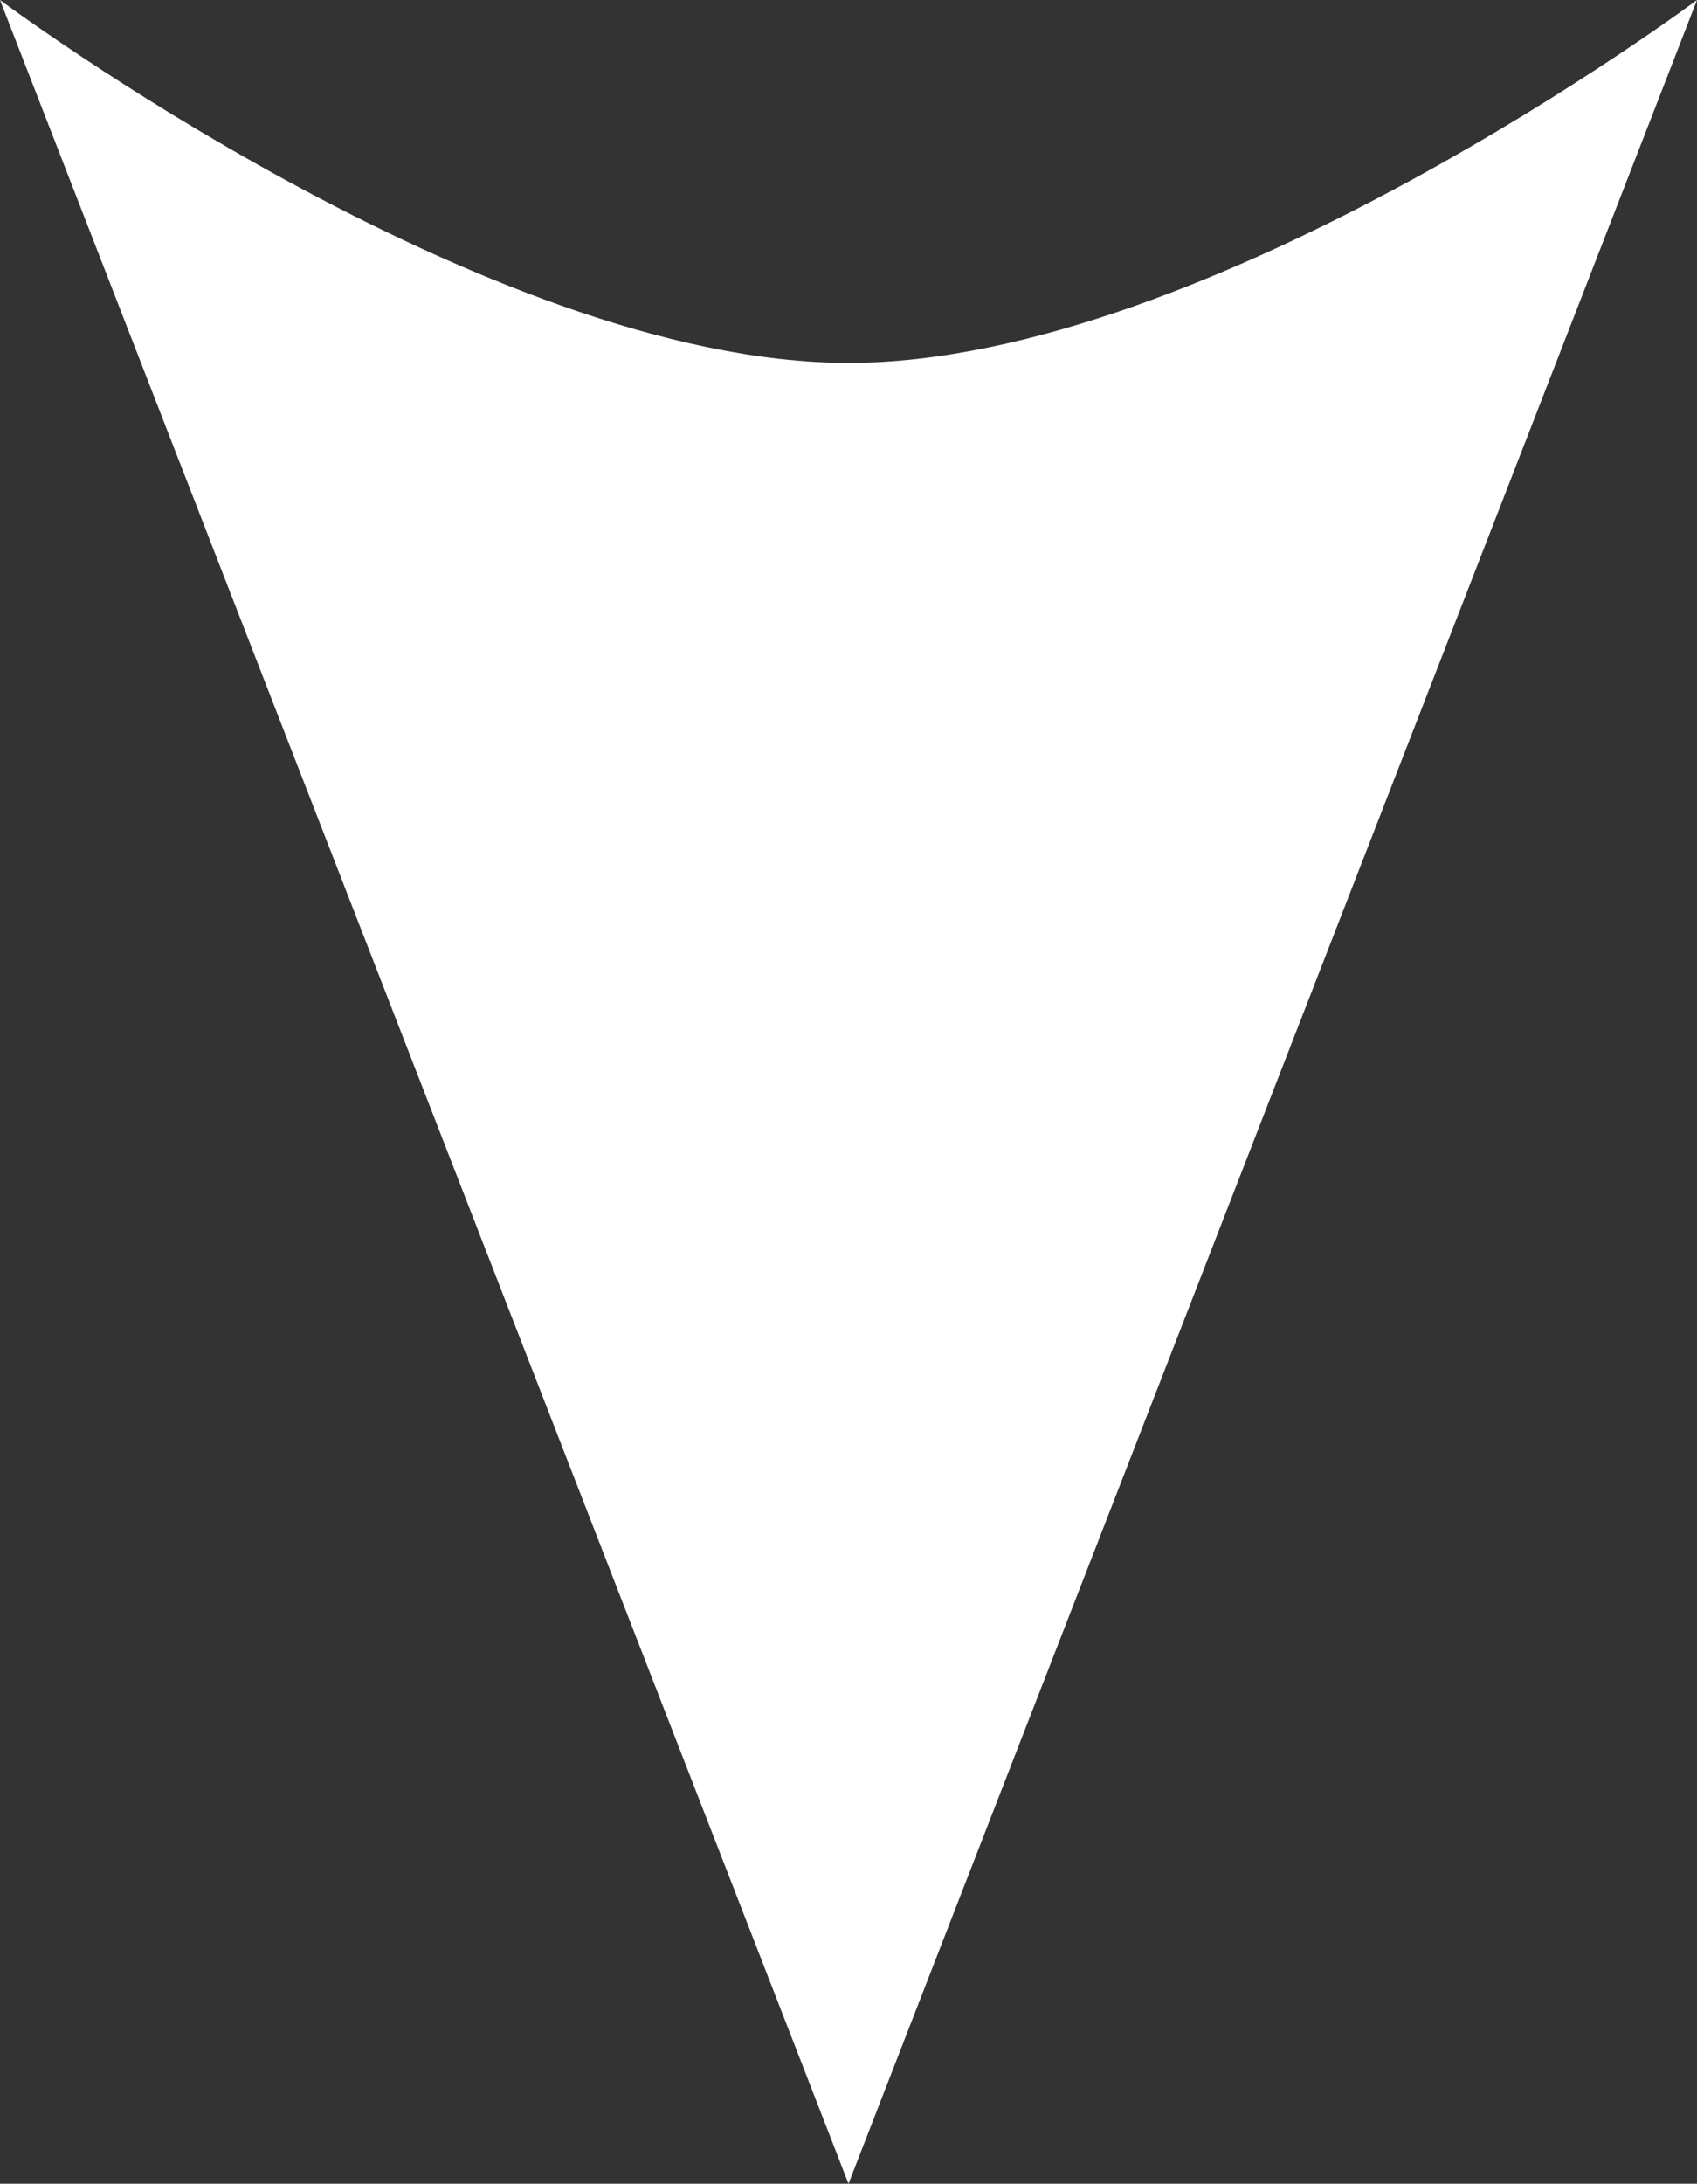 <svg xmlns="http://www.w3.org/2000/svg" width="8.28" height="10.65" viewBox="0 0 8.28 10.65">
  <rect x="0" y="0" width="8.28" height="10.65" fill="#333333" stroke="none"/>
  <title>toScroll</title>
  <g id="レイヤー_2" data-name="レイヤー 2">
    <g id="contents">
      <path d="M8.28,0,4.14,10.65,0,0S2.37,1.77,4.14,1.77,8.28,0,8.28,0Z" style="fill: #fff"/>
    </g>
  </g>
</svg>
